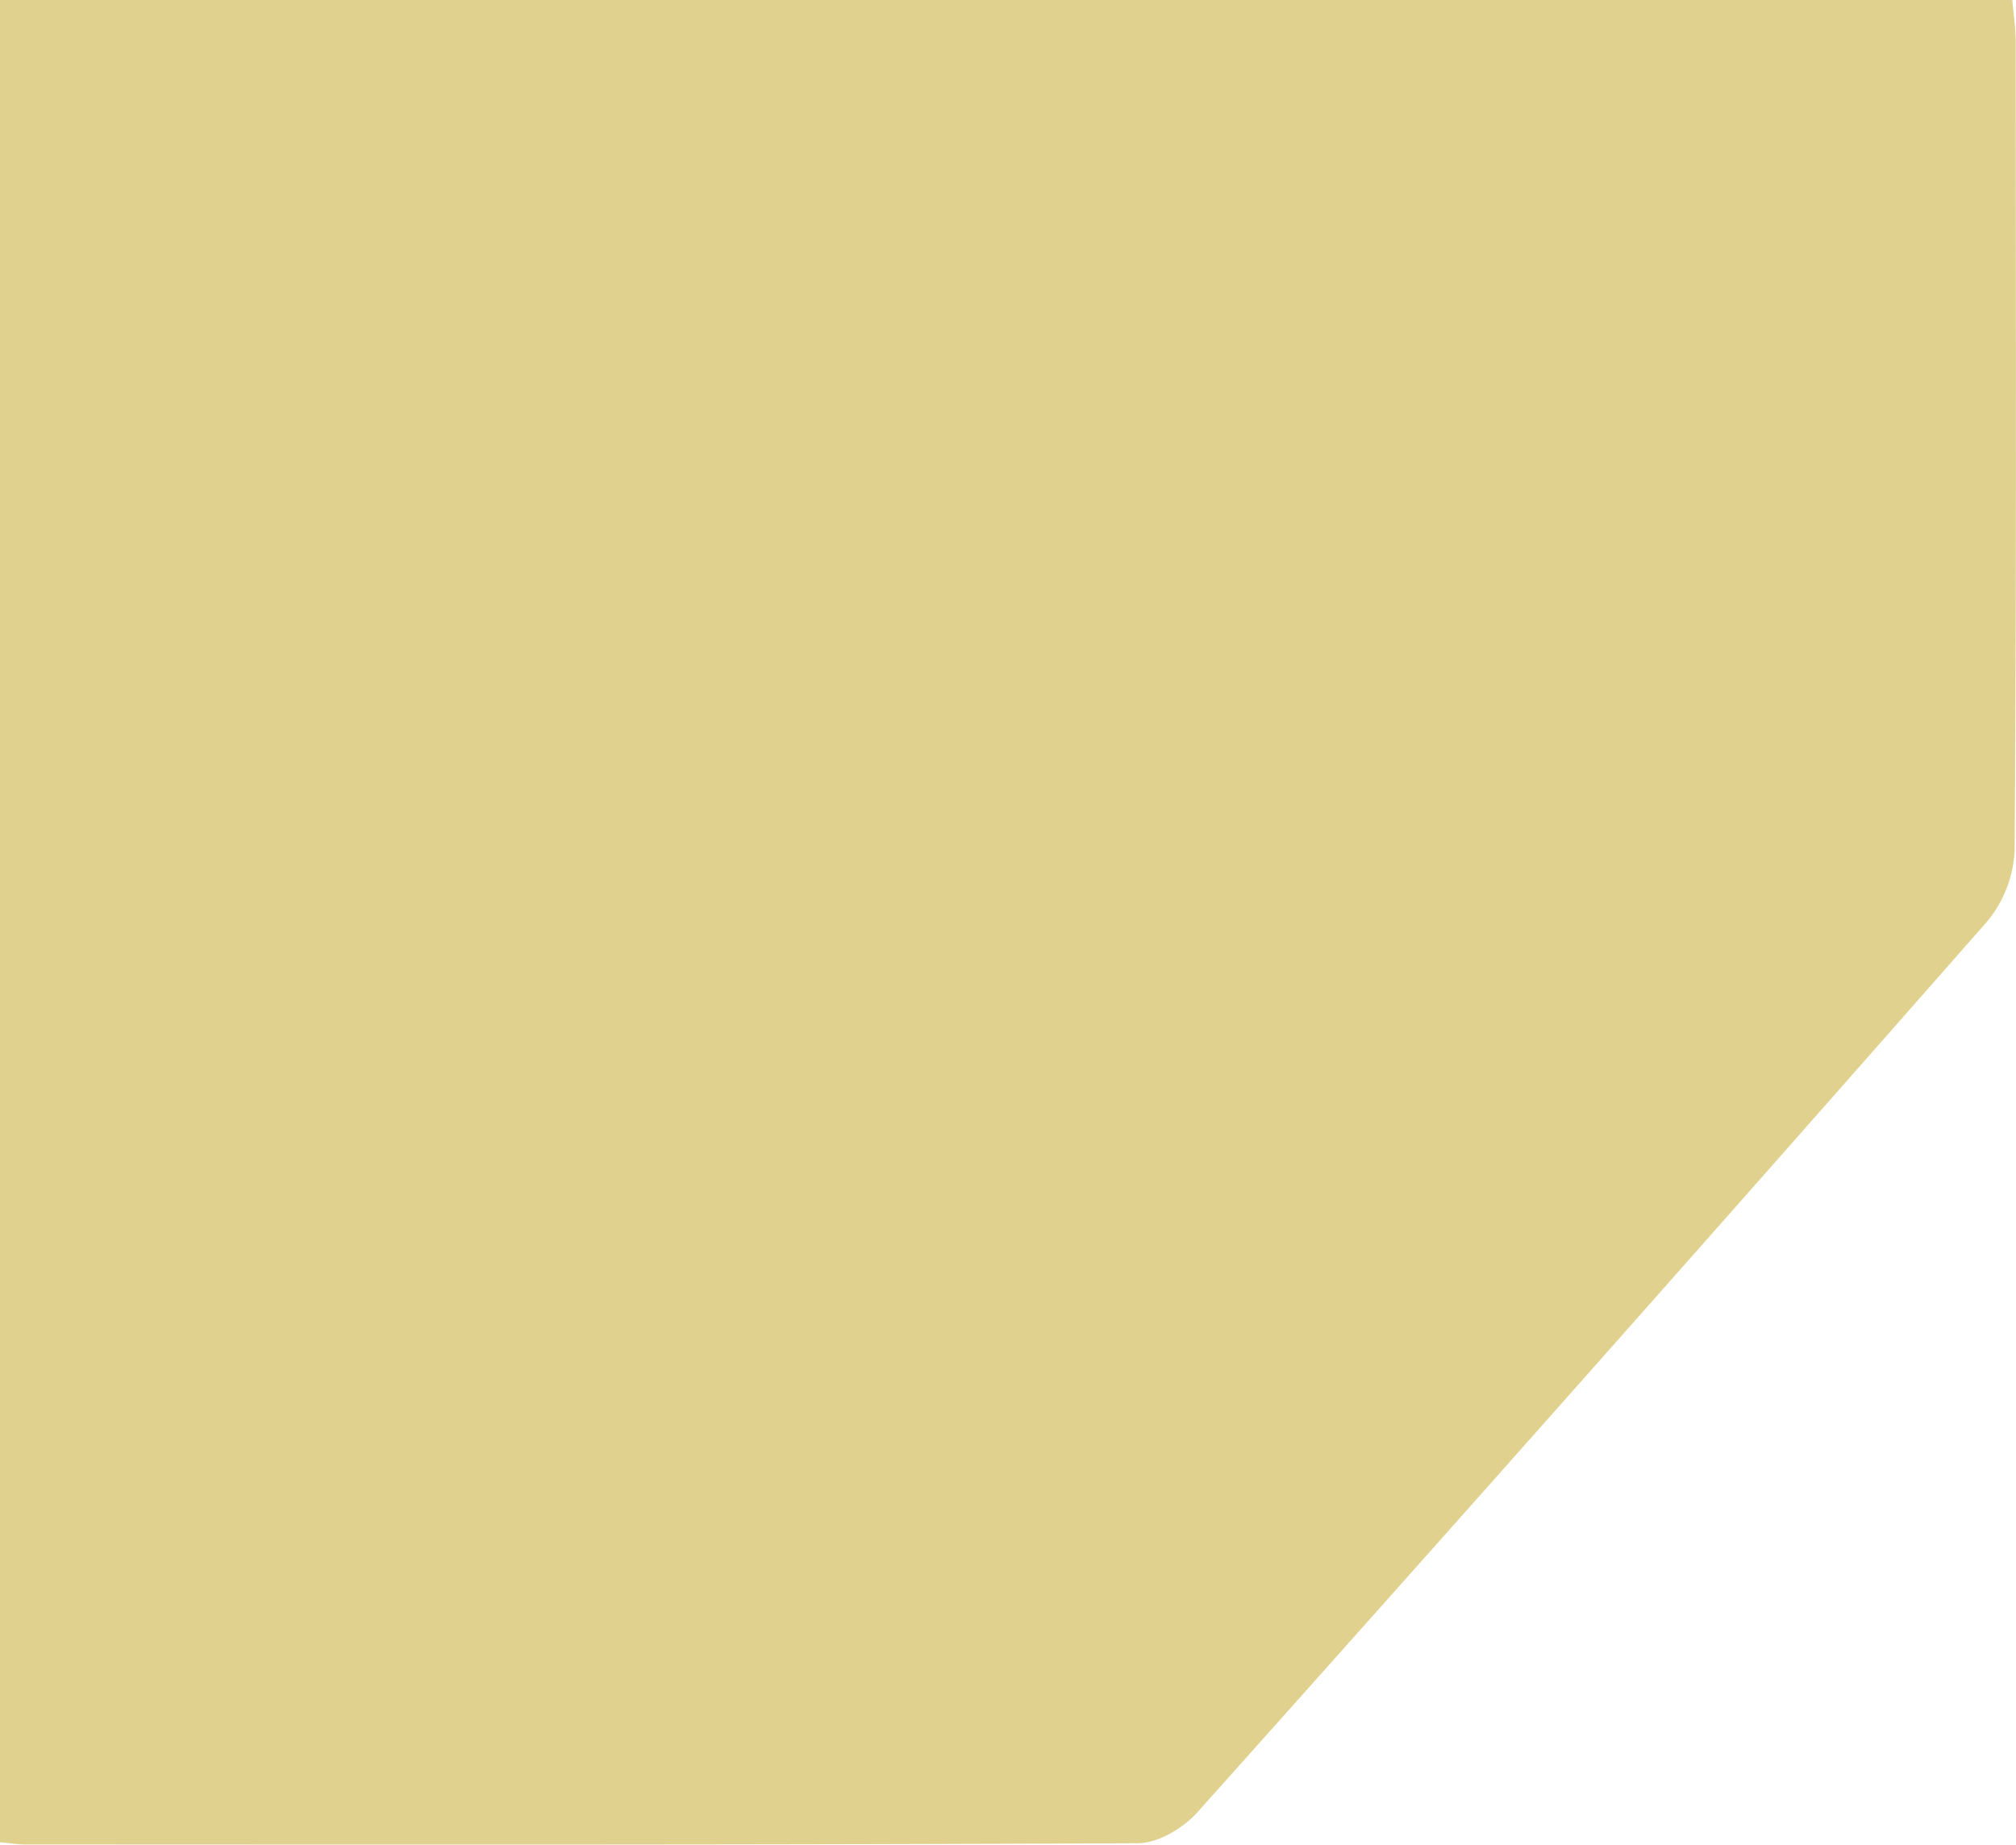 <svg xmlns="http://www.w3.org/2000/svg" width="208.31" height="190.62" viewBox="0 0 208.31 190.62"><defs><style>.cls-1{fill:#e1d18e;}</style></defs><g id="Capa_2" data-name="Capa 2"><g id="Capa_1-2" data-name="Capa 1"><path class="cls-1" d="M0,190.36V0H207.93c.12,1.46.35,2.89.35,4.32,0,27.82.09,55.65-.11,83.48a12.41,12.41,0,0,1-2.86,7.44q-40.59,46.19-81.56,92c-1.47,1.65-4.07,3.21-6.15,3.22-38.32.19-76.65.14-115,.13C2,190.61,1.33,190.49,0,190.36Z"></path></g></g></svg>